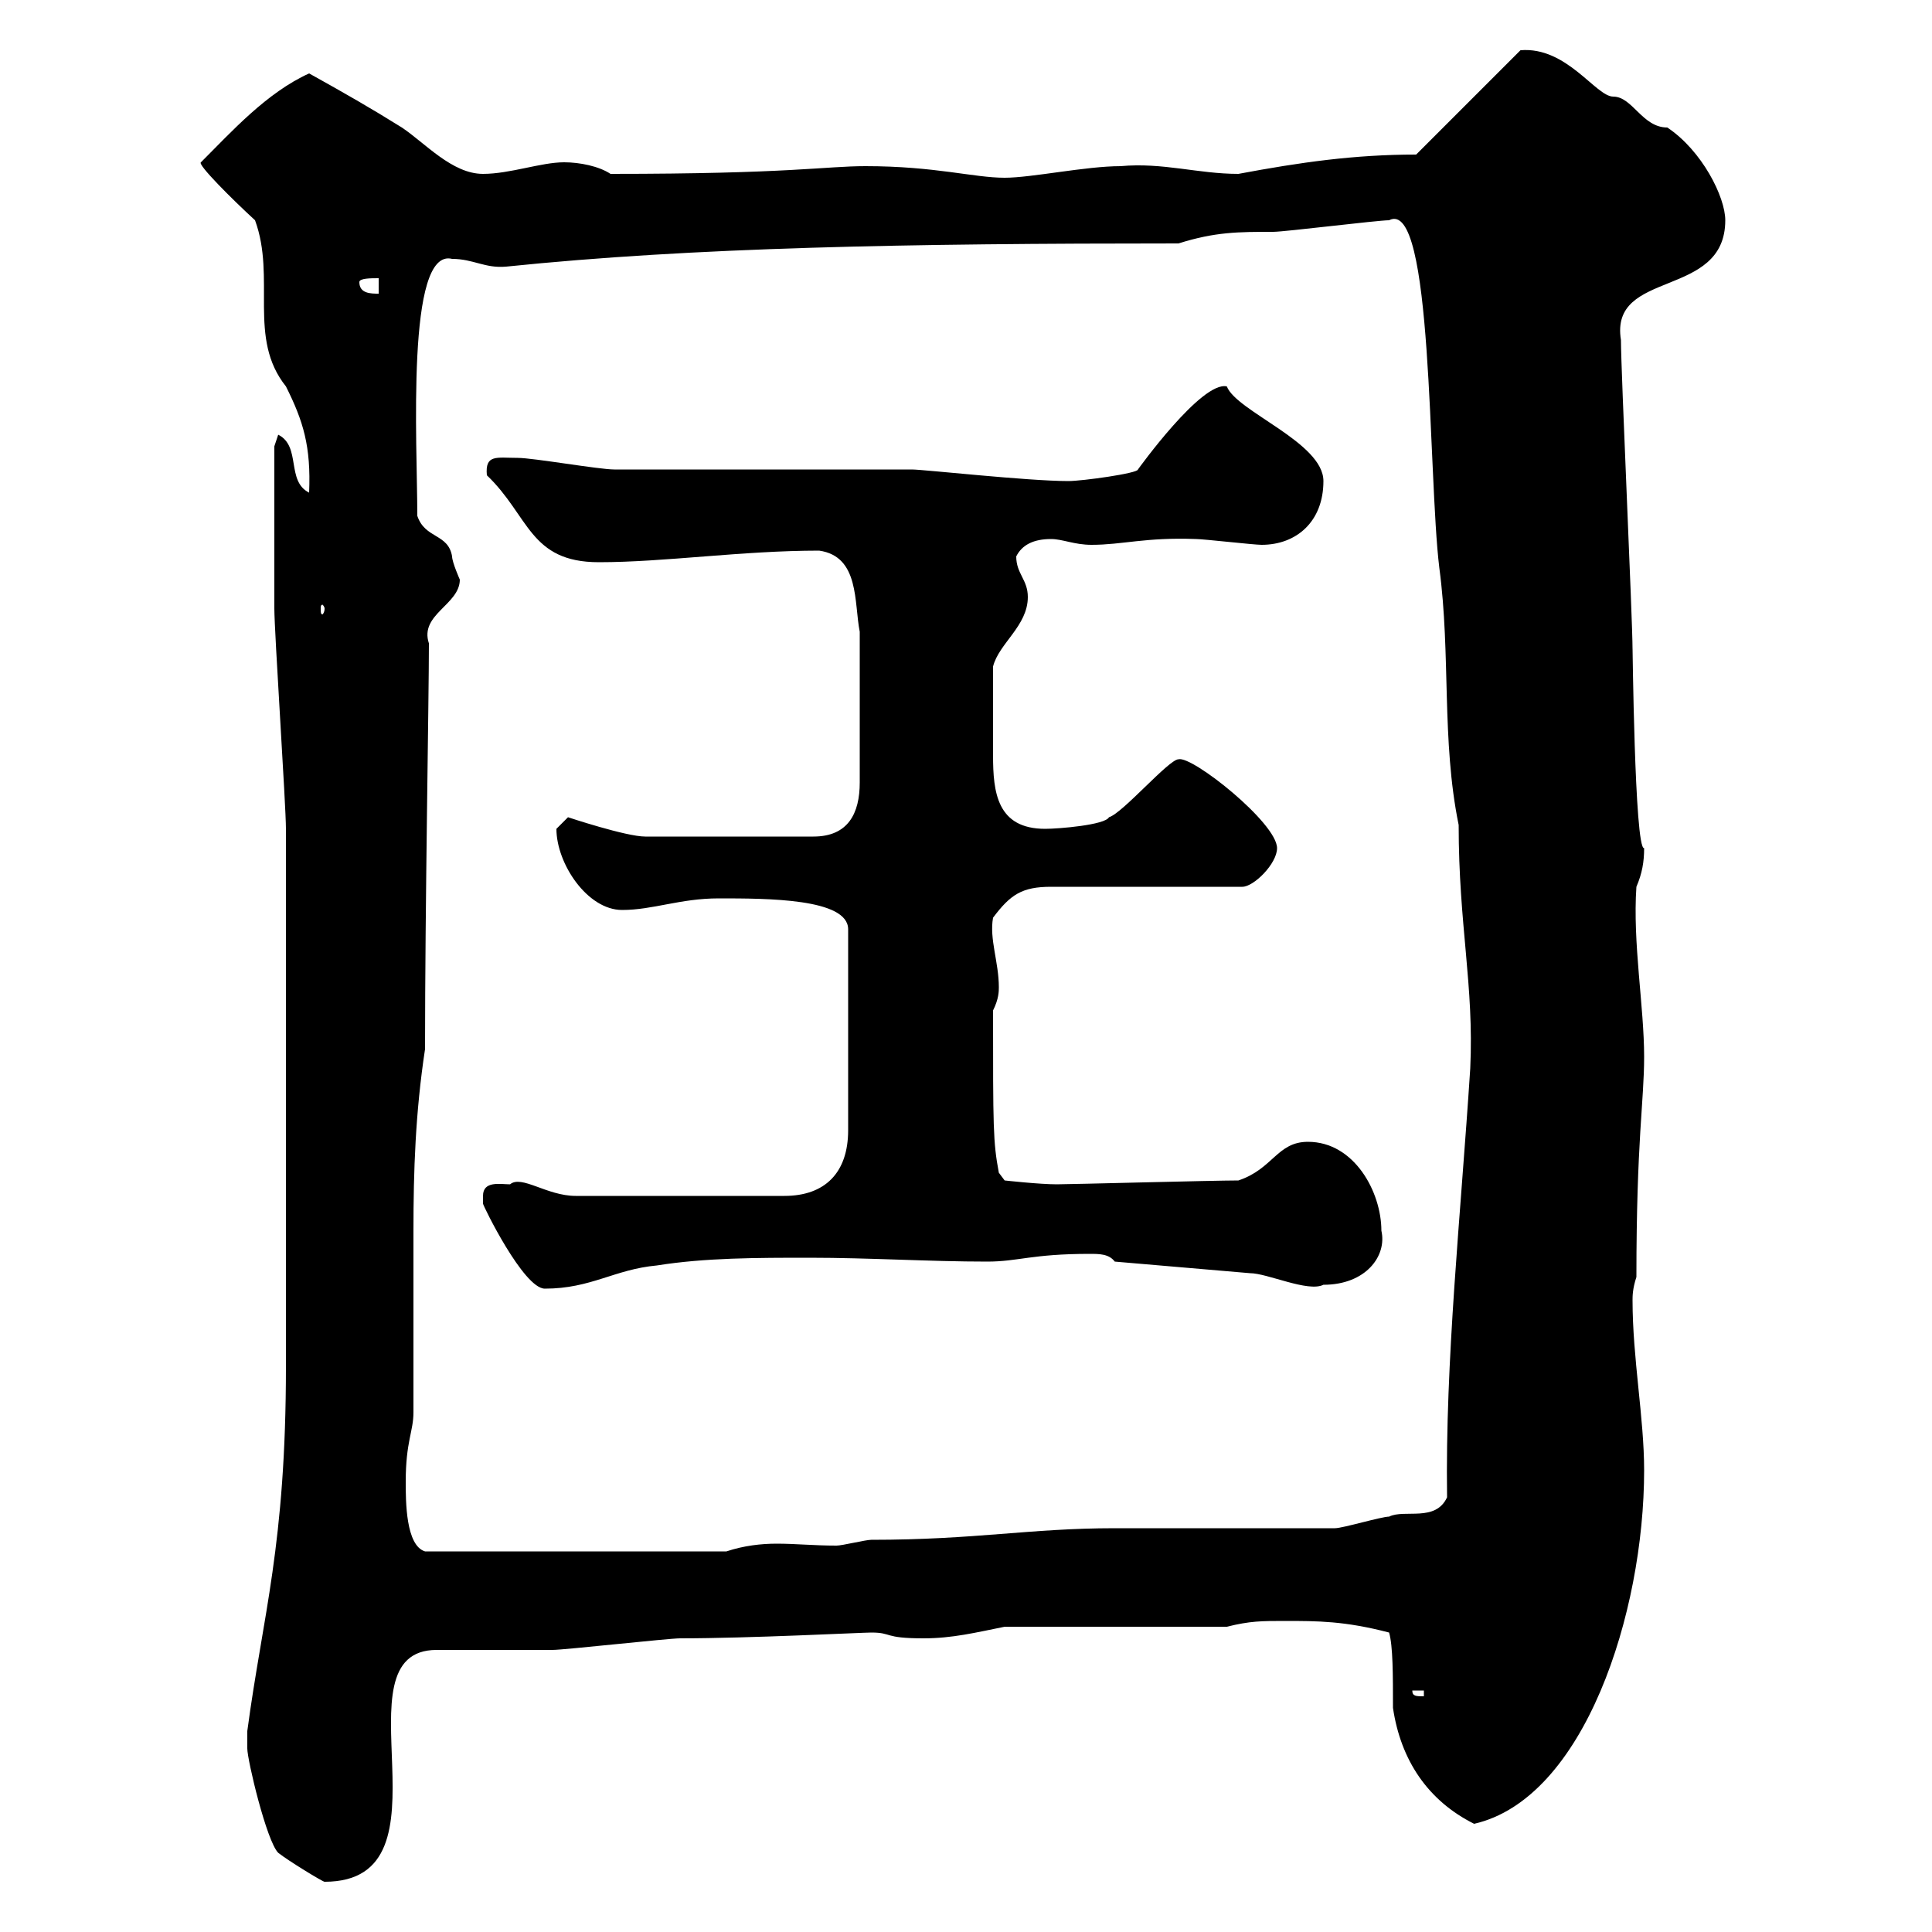 <svg xmlns="http://www.w3.org/2000/svg" xmlns:xlink="http://www.w3.org/1999/xlink" width="300" height="300"><path d="M38.40 271.50C38.40 273.30 41.40 285.90 43.20 287.70C44.70 288.90 50.10 292.20 50.40 292.20C71.40 292.20 51.60 256.20 67.80 256.20C69.60 256.20 84 256.20 85.80 256.20C87.60 256.20 103.80 254.40 105.60 254.40C116.40 254.40 133.80 253.50 135.30 253.50C138.60 253.50 137.10 254.40 143.40 254.40C147.90 254.40 151.50 253.50 156 252.60L190.50 252.60C194.10 251.70 195.90 251.70 199.50 251.70C204.60 251.70 208.80 251.70 215.70 253.50C216.30 255.60 216.30 260.10 216.30 265.20C217.50 273.30 221.70 279.60 228.90 283.20C246 279.30 255.30 250.50 255.30 228.30C255.30 220.20 253.50 210.90 253.50 201.90C253.50 201.30 253.50 200.10 254.10 198.30C254.10 177 255.30 171 255.30 164.10C255.30 156.30 253.50 146.40 254.10 137.70C255 135.60 255.30 133.80 255.30 131.70C253.80 132 253.50 99 253.50 100.80C253.50 96.30 251.70 57.60 251.70 52.80C249.90 41.70 267.90 46.50 267.90 34.20C267.90 30.60 264.30 23.40 258.90 19.80C255 19.80 253.50 15 250.50 15C247.80 15 243.30 7.20 236.10 7.80L219.90 24C210.30 24 201.90 25.20 192.30 27C186 27 180.60 25.20 174 25.80C168.60 25.80 160.20 27.60 156 27.60C151.20 27.60 145.20 25.80 134.40 25.80C128.10 25.80 122.70 27 94.80 27C93 25.80 90 25.20 87.60 25.20C84 25.20 79.20 27 75 27C70.20 27 66 22.20 62.40 19.80C57.60 16.80 53.40 14.40 48 11.40C41.40 14.40 36 20.40 31.20 25.20C30.60 25.50 36 30.90 39.60 34.20C42.90 43.20 38.40 52.50 44.40 60C47.10 65.40 48.30 69.30 48 76.50C44.40 74.70 46.80 69.30 43.20 67.50L42.60 69.30C42.60 74.10 42.60 88.50 42.60 94.50C42.60 98.10 44.40 125.10 44.40 128.70C44.40 144.60 44.40 196.20 44.40 212.10C44.40 240 40.80 250.80 38.40 268.80C38.40 268.80 38.40 270.60 38.40 271.50ZM219.30 262.50L221.10 262.50L221.10 263.40C219.90 263.40 219.30 263.40 219.30 262.50ZM63 230.10C63 223.80 64.20 222.30 64.20 219.30C64.20 215.70 64.20 211.50 64.20 207.90C64.20 202.20 64.20 196.80 64.20 191.10C64.20 181.80 64.50 172.80 66 162.90C66 140.70 66.60 108.60 66.60 99.90C65.10 95.40 71.40 93.90 71.40 90C71.40 90 70.20 87.30 70.20 86.40C69.60 82.80 66 83.70 64.80 80.10C64.80 69 63 38.40 70.20 40.20C73.50 40.20 75.30 41.70 78.60 41.40C107.70 38.40 140.70 37.80 183 37.80C188.70 36 192.30 36 197.70 36C199.50 36 213.90 34.20 215.70 34.20C222.60 30.60 221.70 73.50 223.50 88.20C225.30 101.70 223.80 114.90 226.50 128.10C226.50 143.70 228.90 153 228.30 165.90C226.80 189 224.40 211.20 224.70 232.50C222.90 236.40 218.10 234.30 215.70 235.50C214.50 235.50 208.50 237.30 207.30 237.30C201.90 237.30 178.50 237.30 173.10 237.30C159.90 237.30 151.50 239.10 135.30 239.10C134.40 239.10 130.80 240 129.90 240C126.30 240 123.60 239.70 120.60 239.70C118.20 239.70 115.50 240 112.80 240.90L66 240.90C63 240 63 233.10 63 230.10ZM75 185.70C75 185.70 75 186.90 75 186.90C75 187.20 81.30 200.10 84.60 200.10C91.80 200.10 95.40 197.10 102 196.50C109.50 195.30 117.60 195.30 125.70 195.30C135 195.30 144.30 195.90 153.30 195.90C158.10 195.90 160.20 194.70 169.20 194.70C170.70 194.70 172.20 194.70 173.10 195.90L194.10 197.70C196.80 197.70 203.10 200.70 205.50 199.50C212.10 199.50 215.40 195 214.50 191.10C214.50 185.10 210.30 177.30 203.10 177.30C198.30 177.30 197.70 181.50 192.30 183.30C188.40 183.30 166.20 183.90 164.10 183.90C161.40 183.90 156 183.30 156 183.30L155.10 182.10C154.20 177.30 154.20 175.20 154.20 156.90C155.10 155.10 155.10 153.90 155.10 153.30C155.10 149.40 153.60 145.80 154.20 142.50C156.90 138.90 158.70 137.70 163.20 137.70L192.90 137.70C194.70 137.70 198.30 134.10 198.30 131.70C198.30 127.80 185.10 117.30 183 117.90C181.50 117.90 174.30 126.30 172.20 126.90C171.60 128.10 164.40 128.70 162.30 128.70C154.80 128.70 154.20 123 154.20 117.30C154.20 113.40 154.20 108.90 154.20 103.50C155.10 99.90 159.60 97.20 159.60 92.70C159.60 90 157.80 89.10 157.80 86.40C158.70 84.60 160.50 83.70 163.20 83.70C165 83.70 166.80 84.60 169.50 84.60C174.30 84.60 177.90 83.40 185.70 83.70C186.90 83.70 194.70 84.60 195.90 84.60C201.30 84.60 205.50 81 205.50 74.70C205.50 68.70 192 63.90 190.50 60C186.60 59.10 176.70 72.90 176.70 72.90C176.70 73.50 168 74.70 165.90 74.70C159.60 74.70 143.40 72.90 141.60 72.90L95.40 72.90C93 72.90 82.80 71.10 80.40 71.10C77.10 71.10 75.30 70.50 75.60 73.80C82.20 80.10 82.20 87.30 93 87.30C103.20 87.30 115.20 85.50 127.20 85.50C133.50 86.40 132.60 93.60 133.50 98.10L133.50 121.50C133.50 126.30 131.70 129.90 126.30 129.90L100.20 129.90C97.20 129.90 88.20 126.90 88.20 126.90C88.20 126.90 86.40 128.70 86.40 128.70C86.40 134.10 91.20 141.30 96.60 141.30C101.40 141.30 105.60 139.50 111.60 139.50C119.10 139.50 131.70 139.50 131.70 144.30L131.70 175.50C131.70 182.10 128.10 185.70 121.80 185.70L89.40 185.70C84.90 185.70 81 182.40 79.20 183.90C77.70 183.90 75 183.30 75 185.70ZM50.40 94.50C50.40 95.10 50.10 95.40 50.10 95.40C49.80 95.40 49.80 95.10 49.80 94.50C49.80 94.20 49.80 93.90 50.10 93.90C50.10 93.90 50.40 94.20 50.40 94.50ZM55.80 43.80C55.80 43.20 57.60 43.20 58.80 43.20L58.80 45.60C57.60 45.60 55.80 45.60 55.80 43.80Z"/></svg>